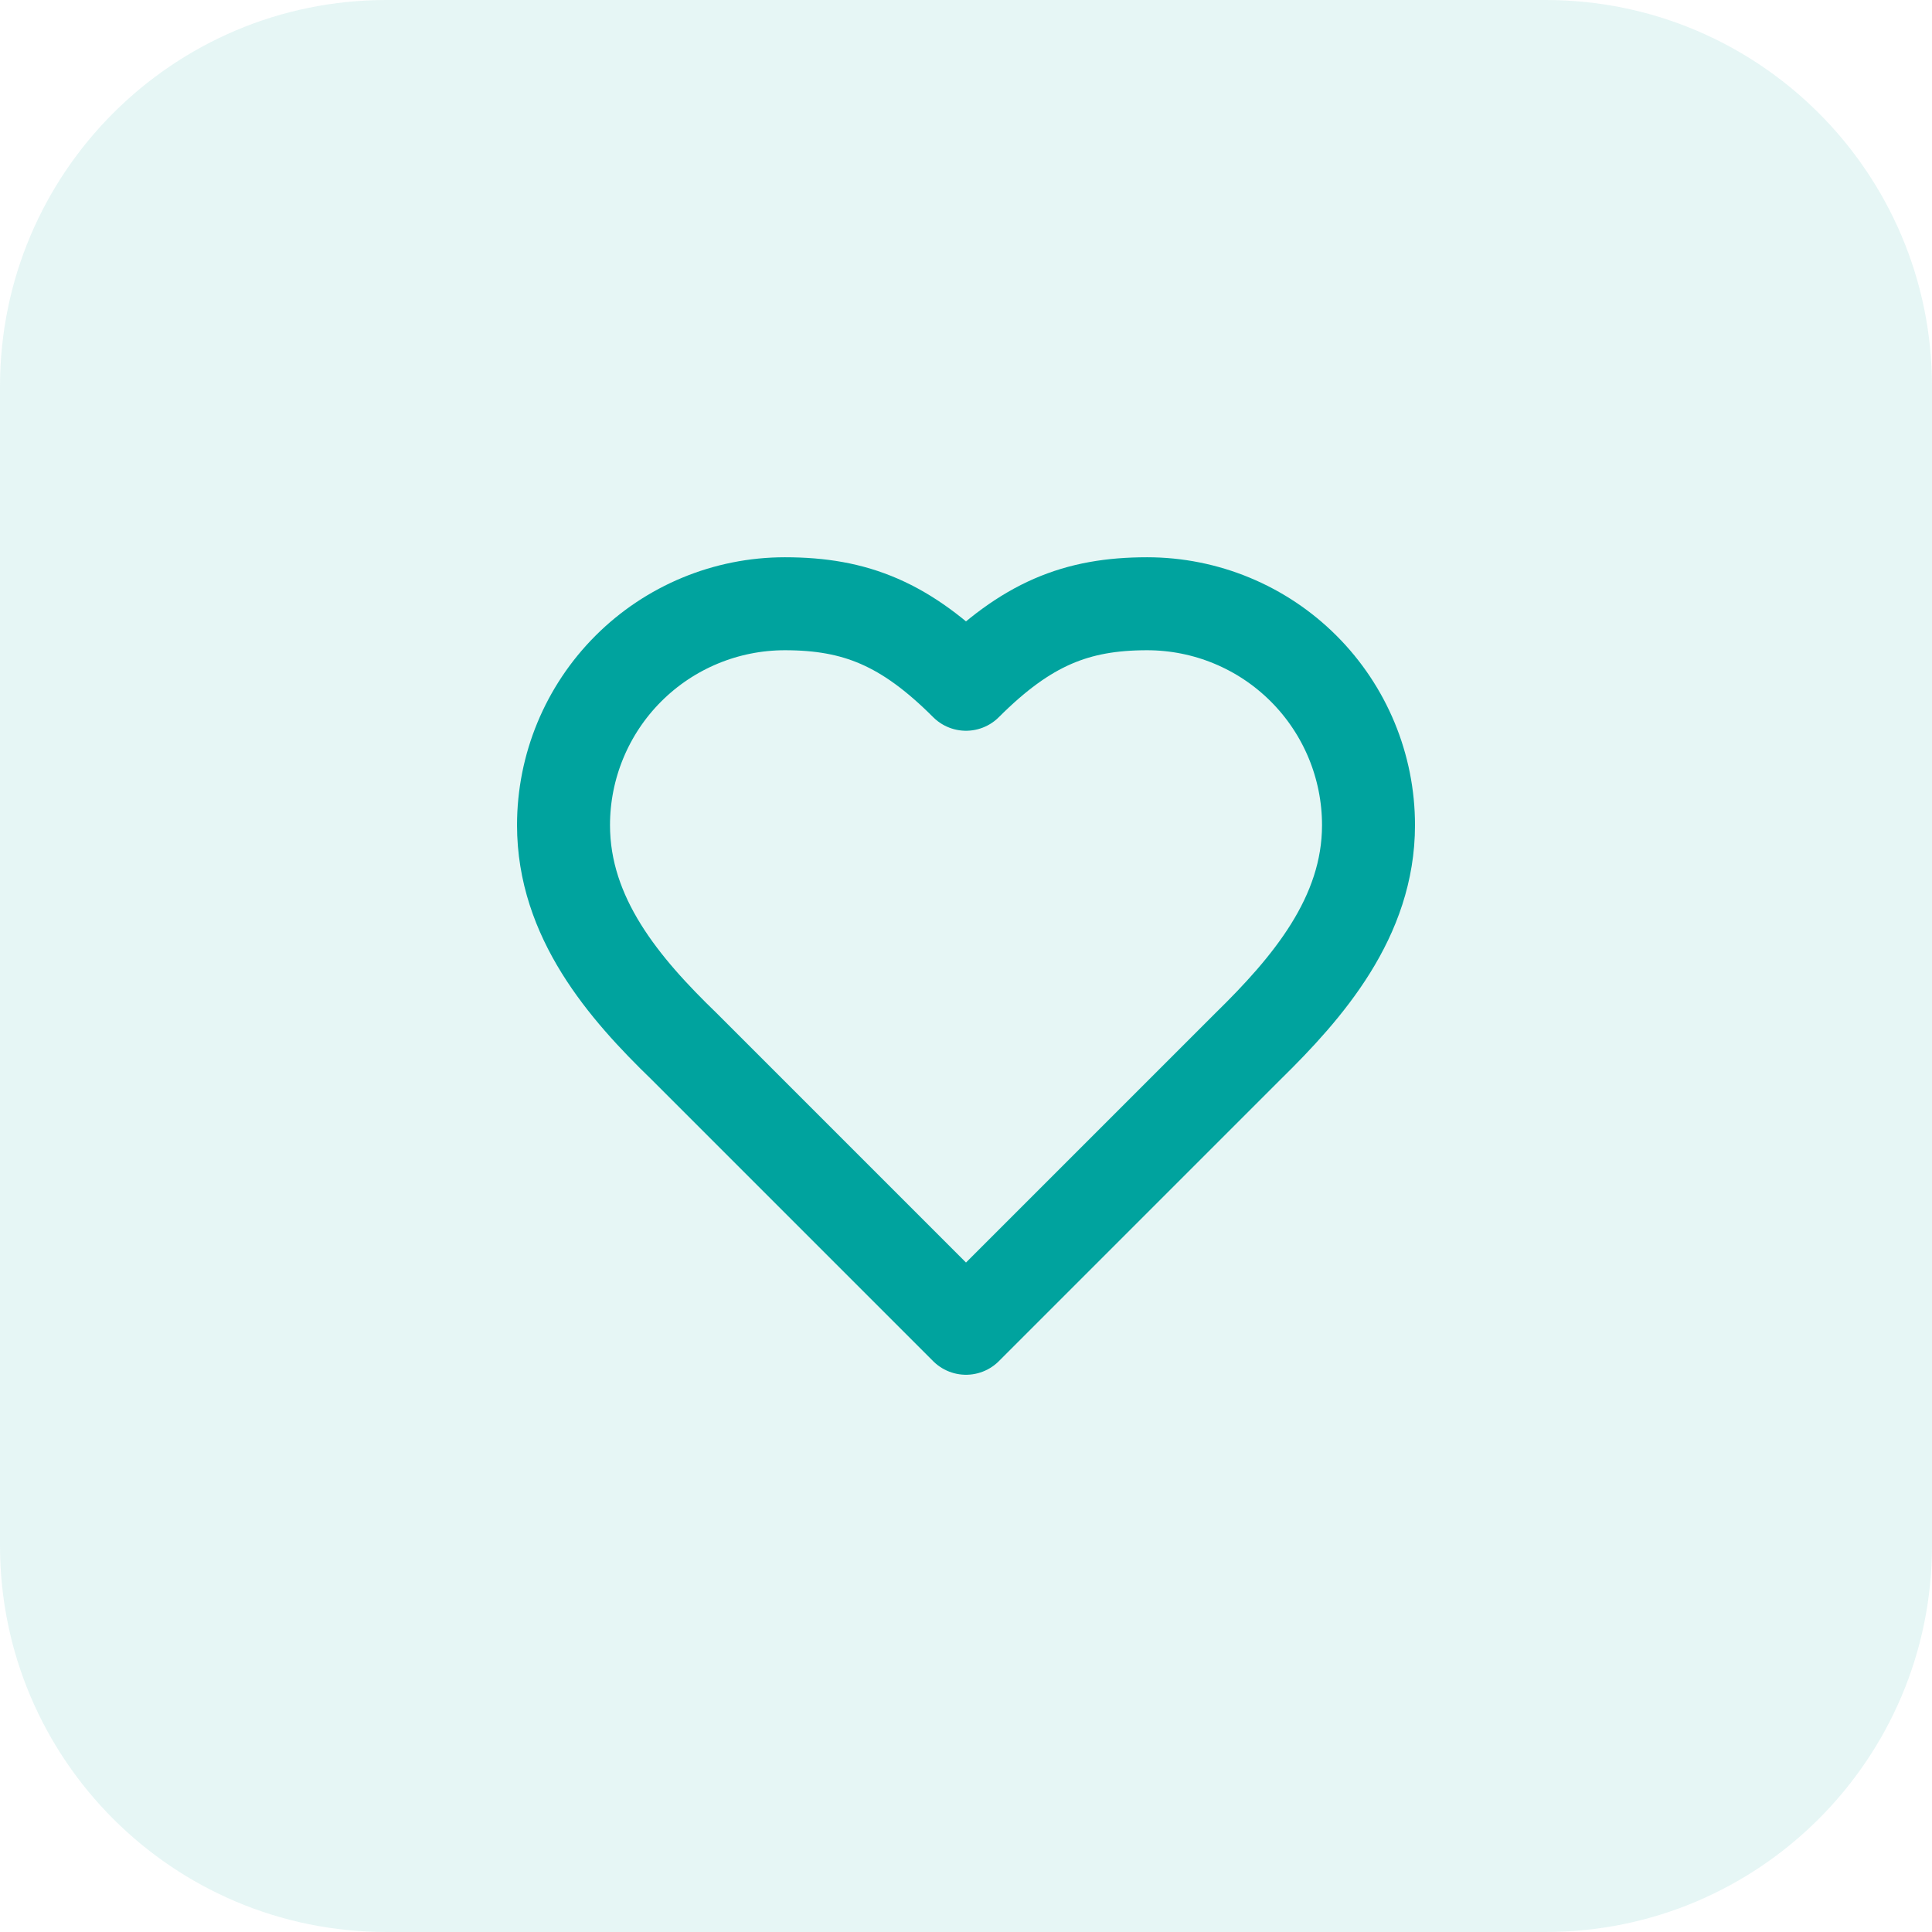 <svg width="80" height="80" viewBox="0 0 80 80" fill="none" xmlns="http://www.w3.org/2000/svg">
<path d="M0 16C0 7.163 7.163 0 16 0H64C72.837 0 80 7.163 80 16V64C80 72.837 72.837 80 64 80H16C7.163 80 0 72.837 0 64V16Z" fill="#00A39E" fill-opacity="0.1"/>
<path d="M51.667 43.334C54.15 40.901 56.667 37.984 56.667 34.167C56.667 31.736 55.701 29.404 53.982 27.685C52.263 25.966 49.931 25 47.5 25C44.567 25 42.5 25.834 40 28.334C37.5 25.834 35.434 25 32.5 25C30.069 25 27.737 25.966 26.018 27.685C24.299 29.404 23.334 31.736 23.334 34.167C23.334 38.001 25.834 40.917 28.334 43.334L40 55.001L51.667 43.334Z" stroke="#00A39E" stroke-width="3.85" stroke-linecap="round" stroke-linejoin="round"/>
</svg>
